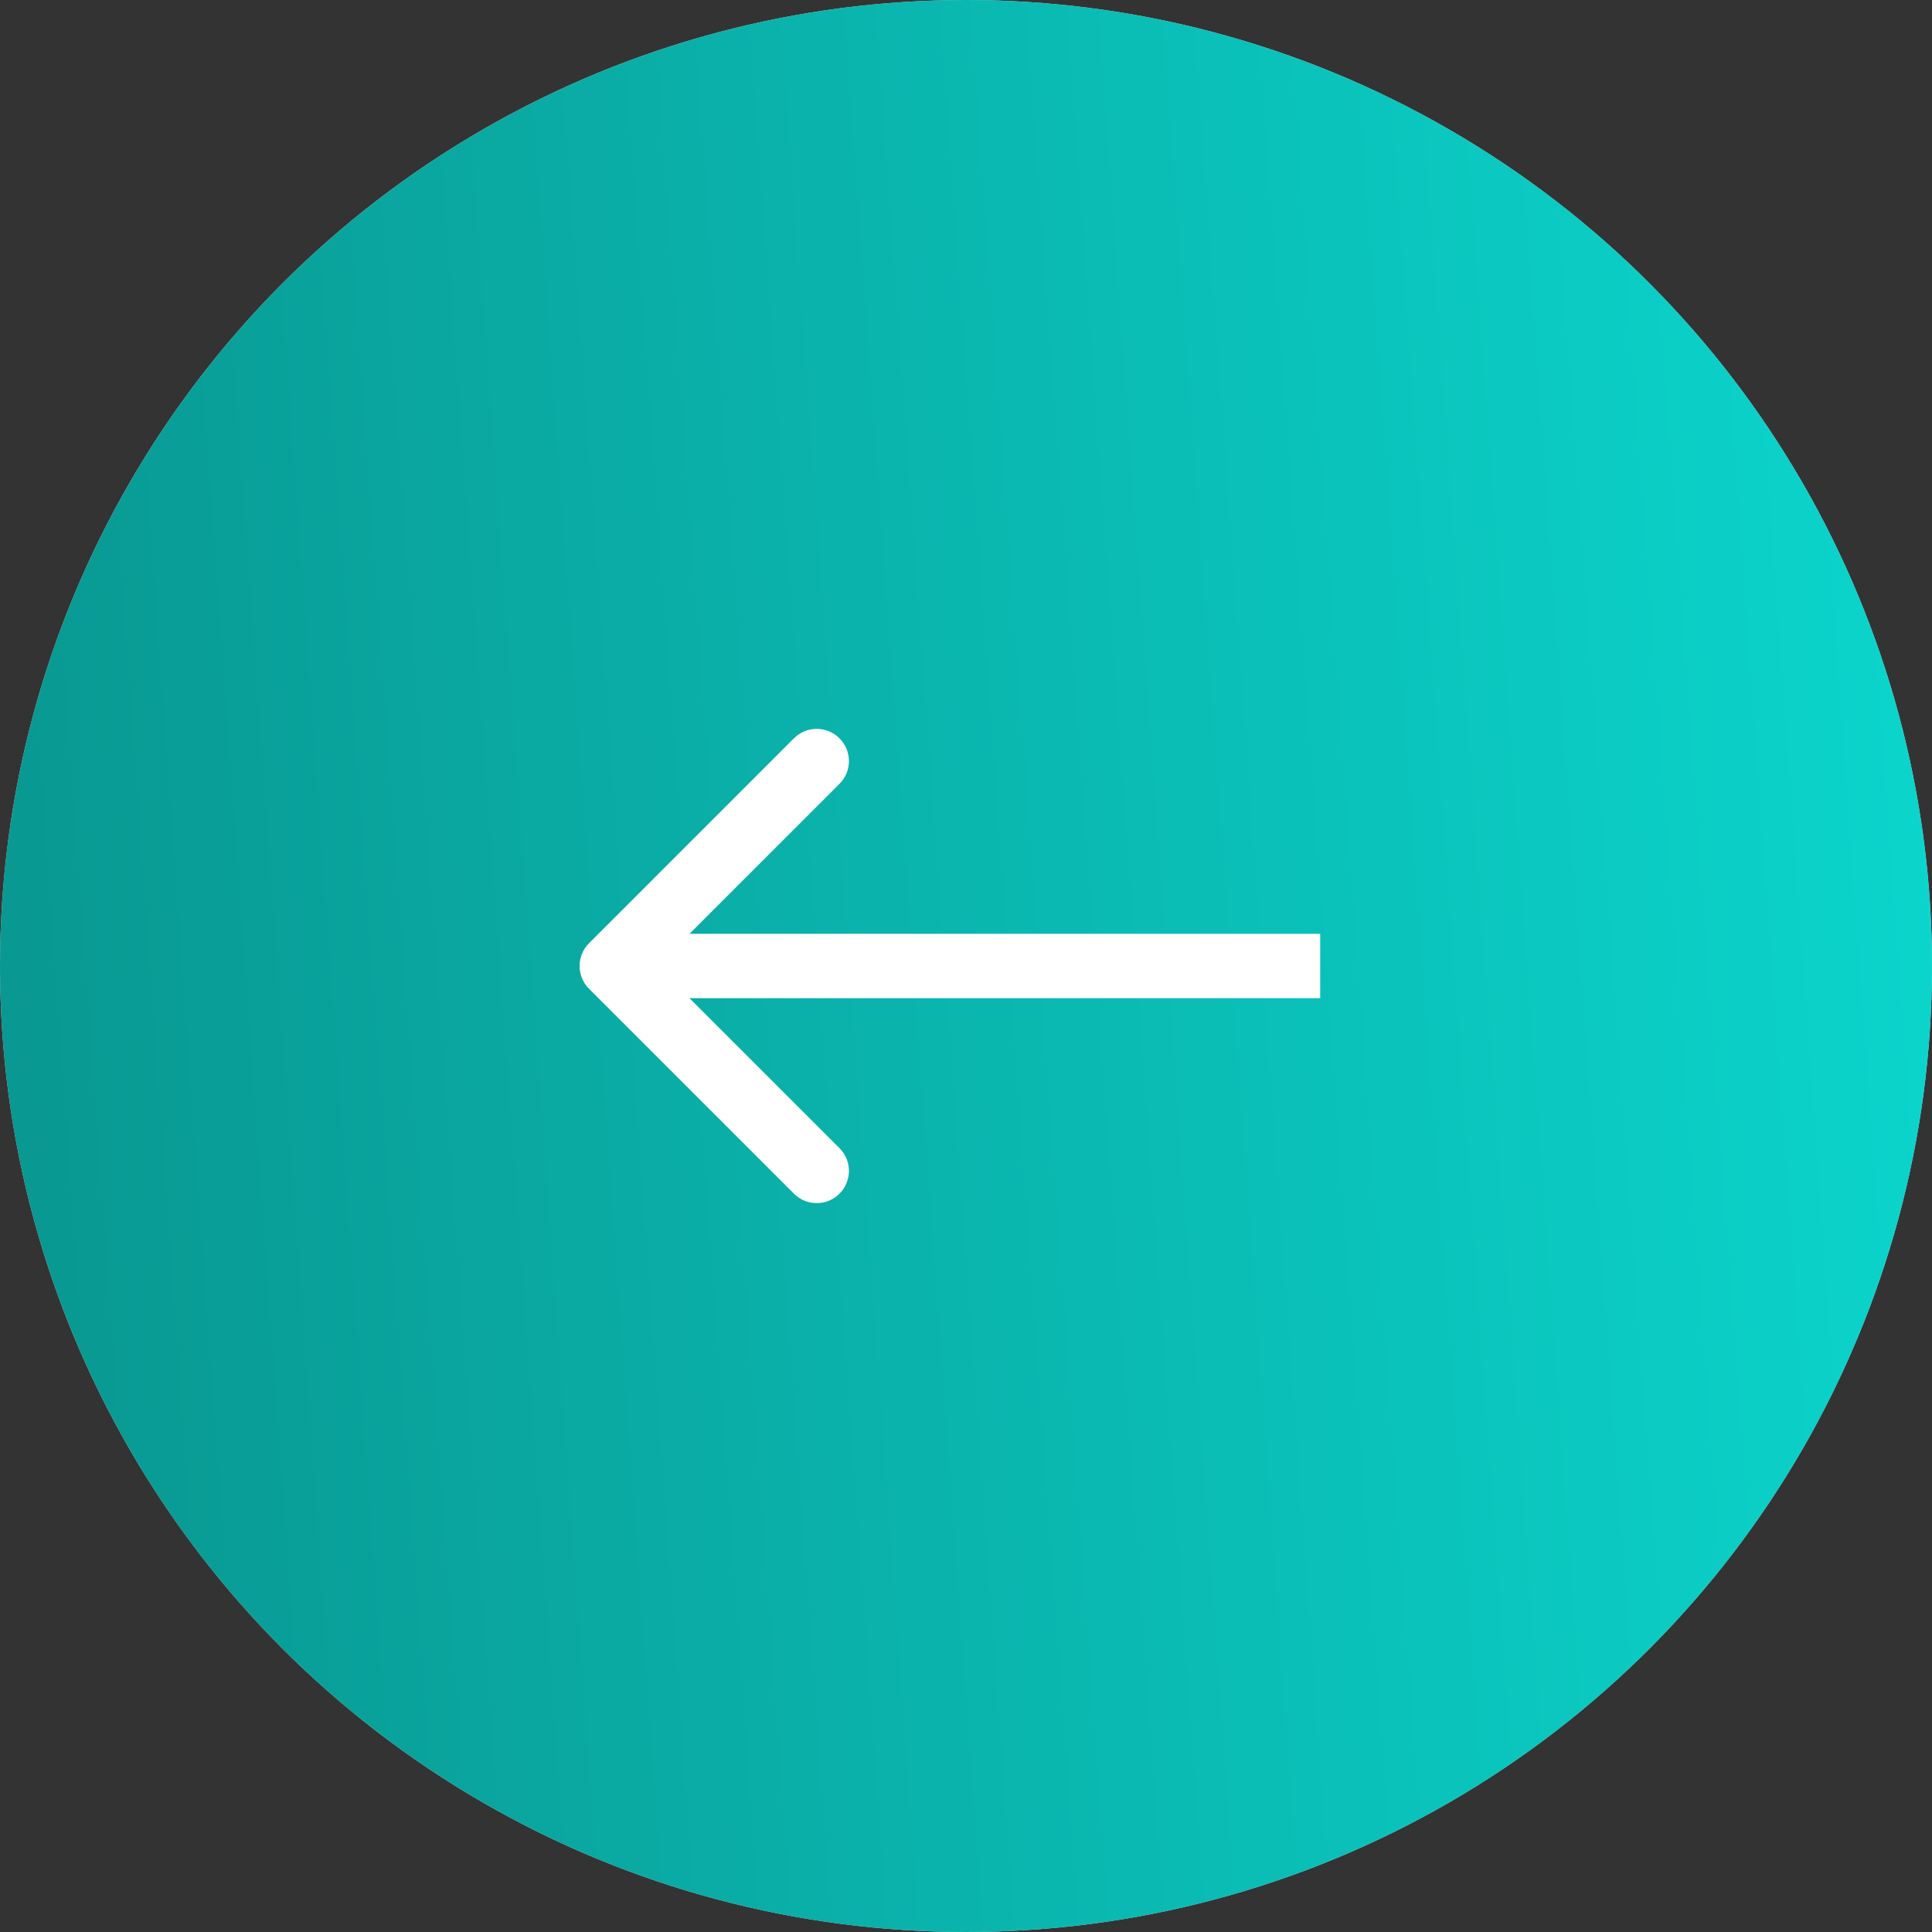 <?xml version="1.0" encoding="UTF-8"?> <svg xmlns="http://www.w3.org/2000/svg" width="60" height="60" viewBox="0 0 60 60" fill="none"><rect x="0" y="0" width="60" height="60" fill="#333333" stroke="none"/><circle cx="30" cy="30" r="30" transform="matrix(-1 0 0 1 60 0)" fill="#D9D9D9"></circle><circle cx="30" cy="30" r="30" transform="matrix(-1 0 0 1 60 0)" fill="url(#paint0_linear_159_2163)"></circle><path d="M18.293 30.707C17.902 30.317 17.902 29.683 18.293 29.293L24.657 22.929C25.047 22.538 25.68 22.538 26.071 22.929C26.462 23.32 26.462 23.953 26.071 24.343L20.414 30L26.071 35.657C26.462 36.047 26.462 36.681 26.071 37.071C25.68 37.462 25.047 37.462 24.657 37.071L18.293 30.707ZM41 31H19V29H41V31Z" fill="white"></path><defs><linearGradient id="paint0_linear_159_2163" x1="-2.531" y1="17.7" x2="66.249" y2="22.674" gradientUnits="userSpaceOnUse"><stop stop-color="#0BD8CF"></stop><stop offset="1" stop-color="#09928C"></stop></linearGradient></defs></svg> 